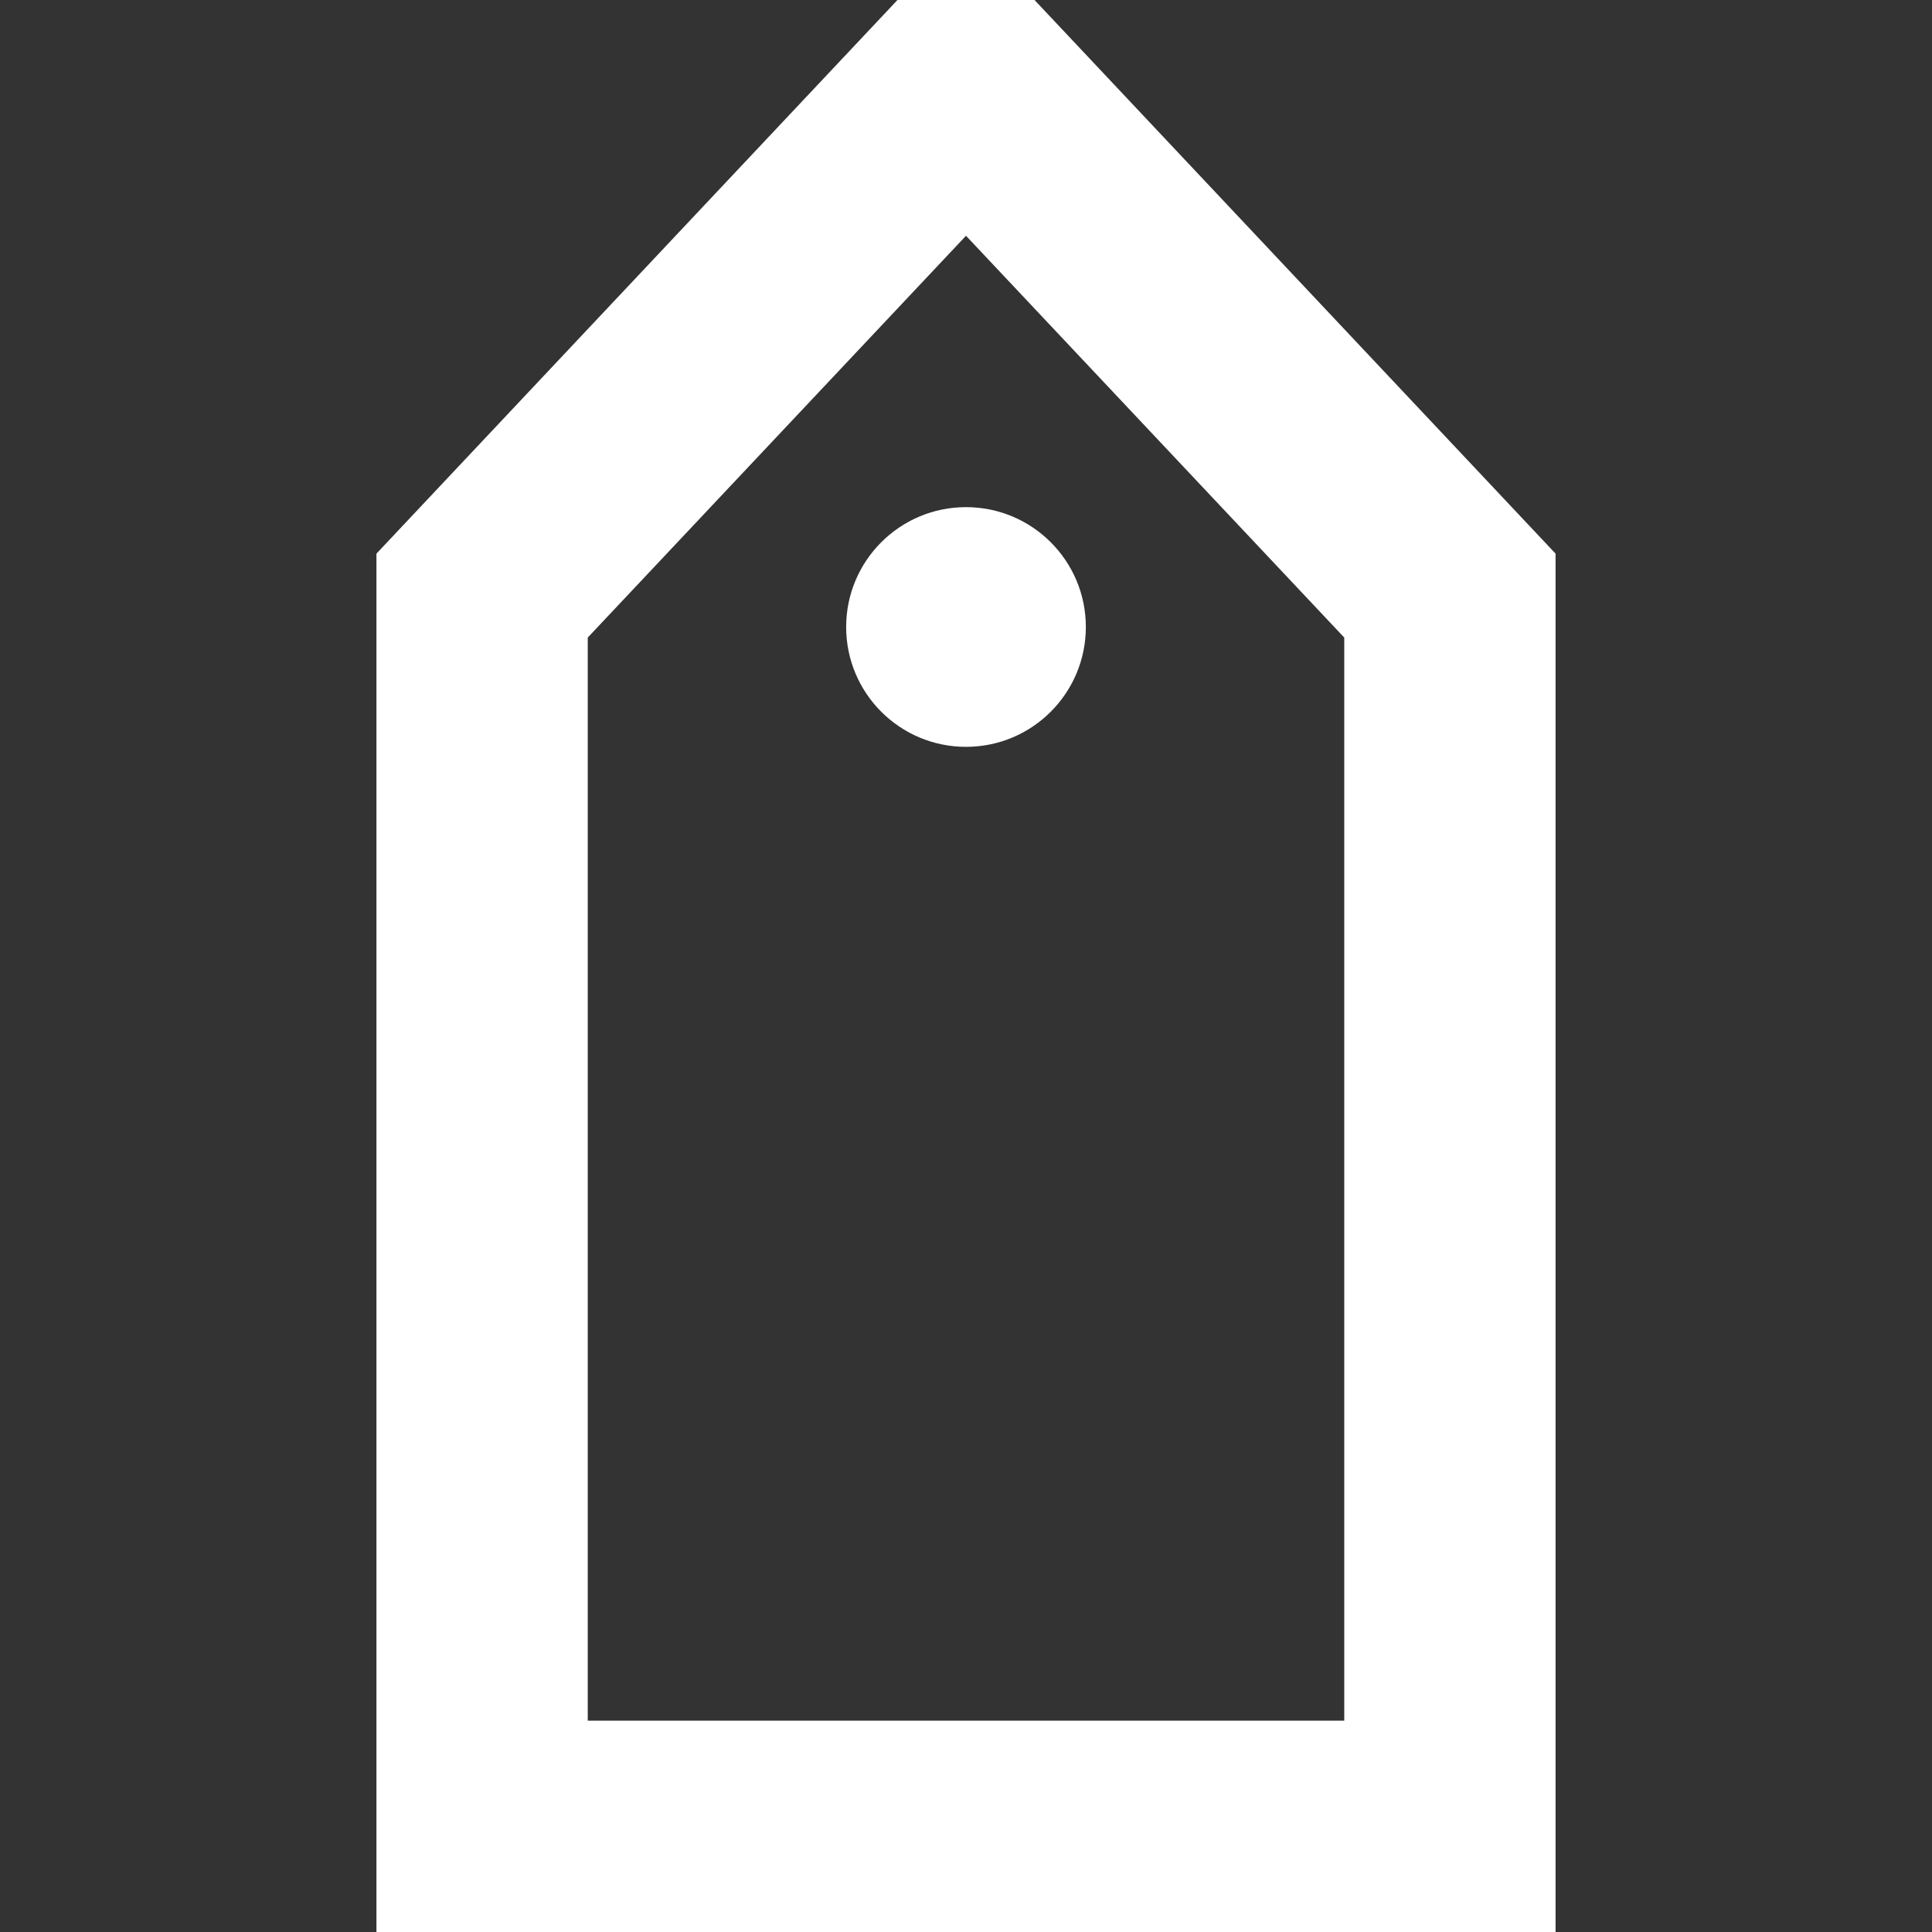 <?xml version="1.0" ?><svg data-name="Layer 1" id="Layer_1" viewBox="0 0 64 64" xmlns="http://www.w3.org/2000/svg"><rect x="0" y="0" width="64" height="64" fill="#333333" stroke="none"/><title/><path fill="#FFFFFF" d="M32,7.81,44.53,21.12V57H19.47V21.12L32,7.81M34.27,0H29.73L12.47,18.34V64H51.53V18.34L34.27,0Z"/><circle fill="#FFFFFF" cx="32" cy="20.77" r="3.97"/></svg>